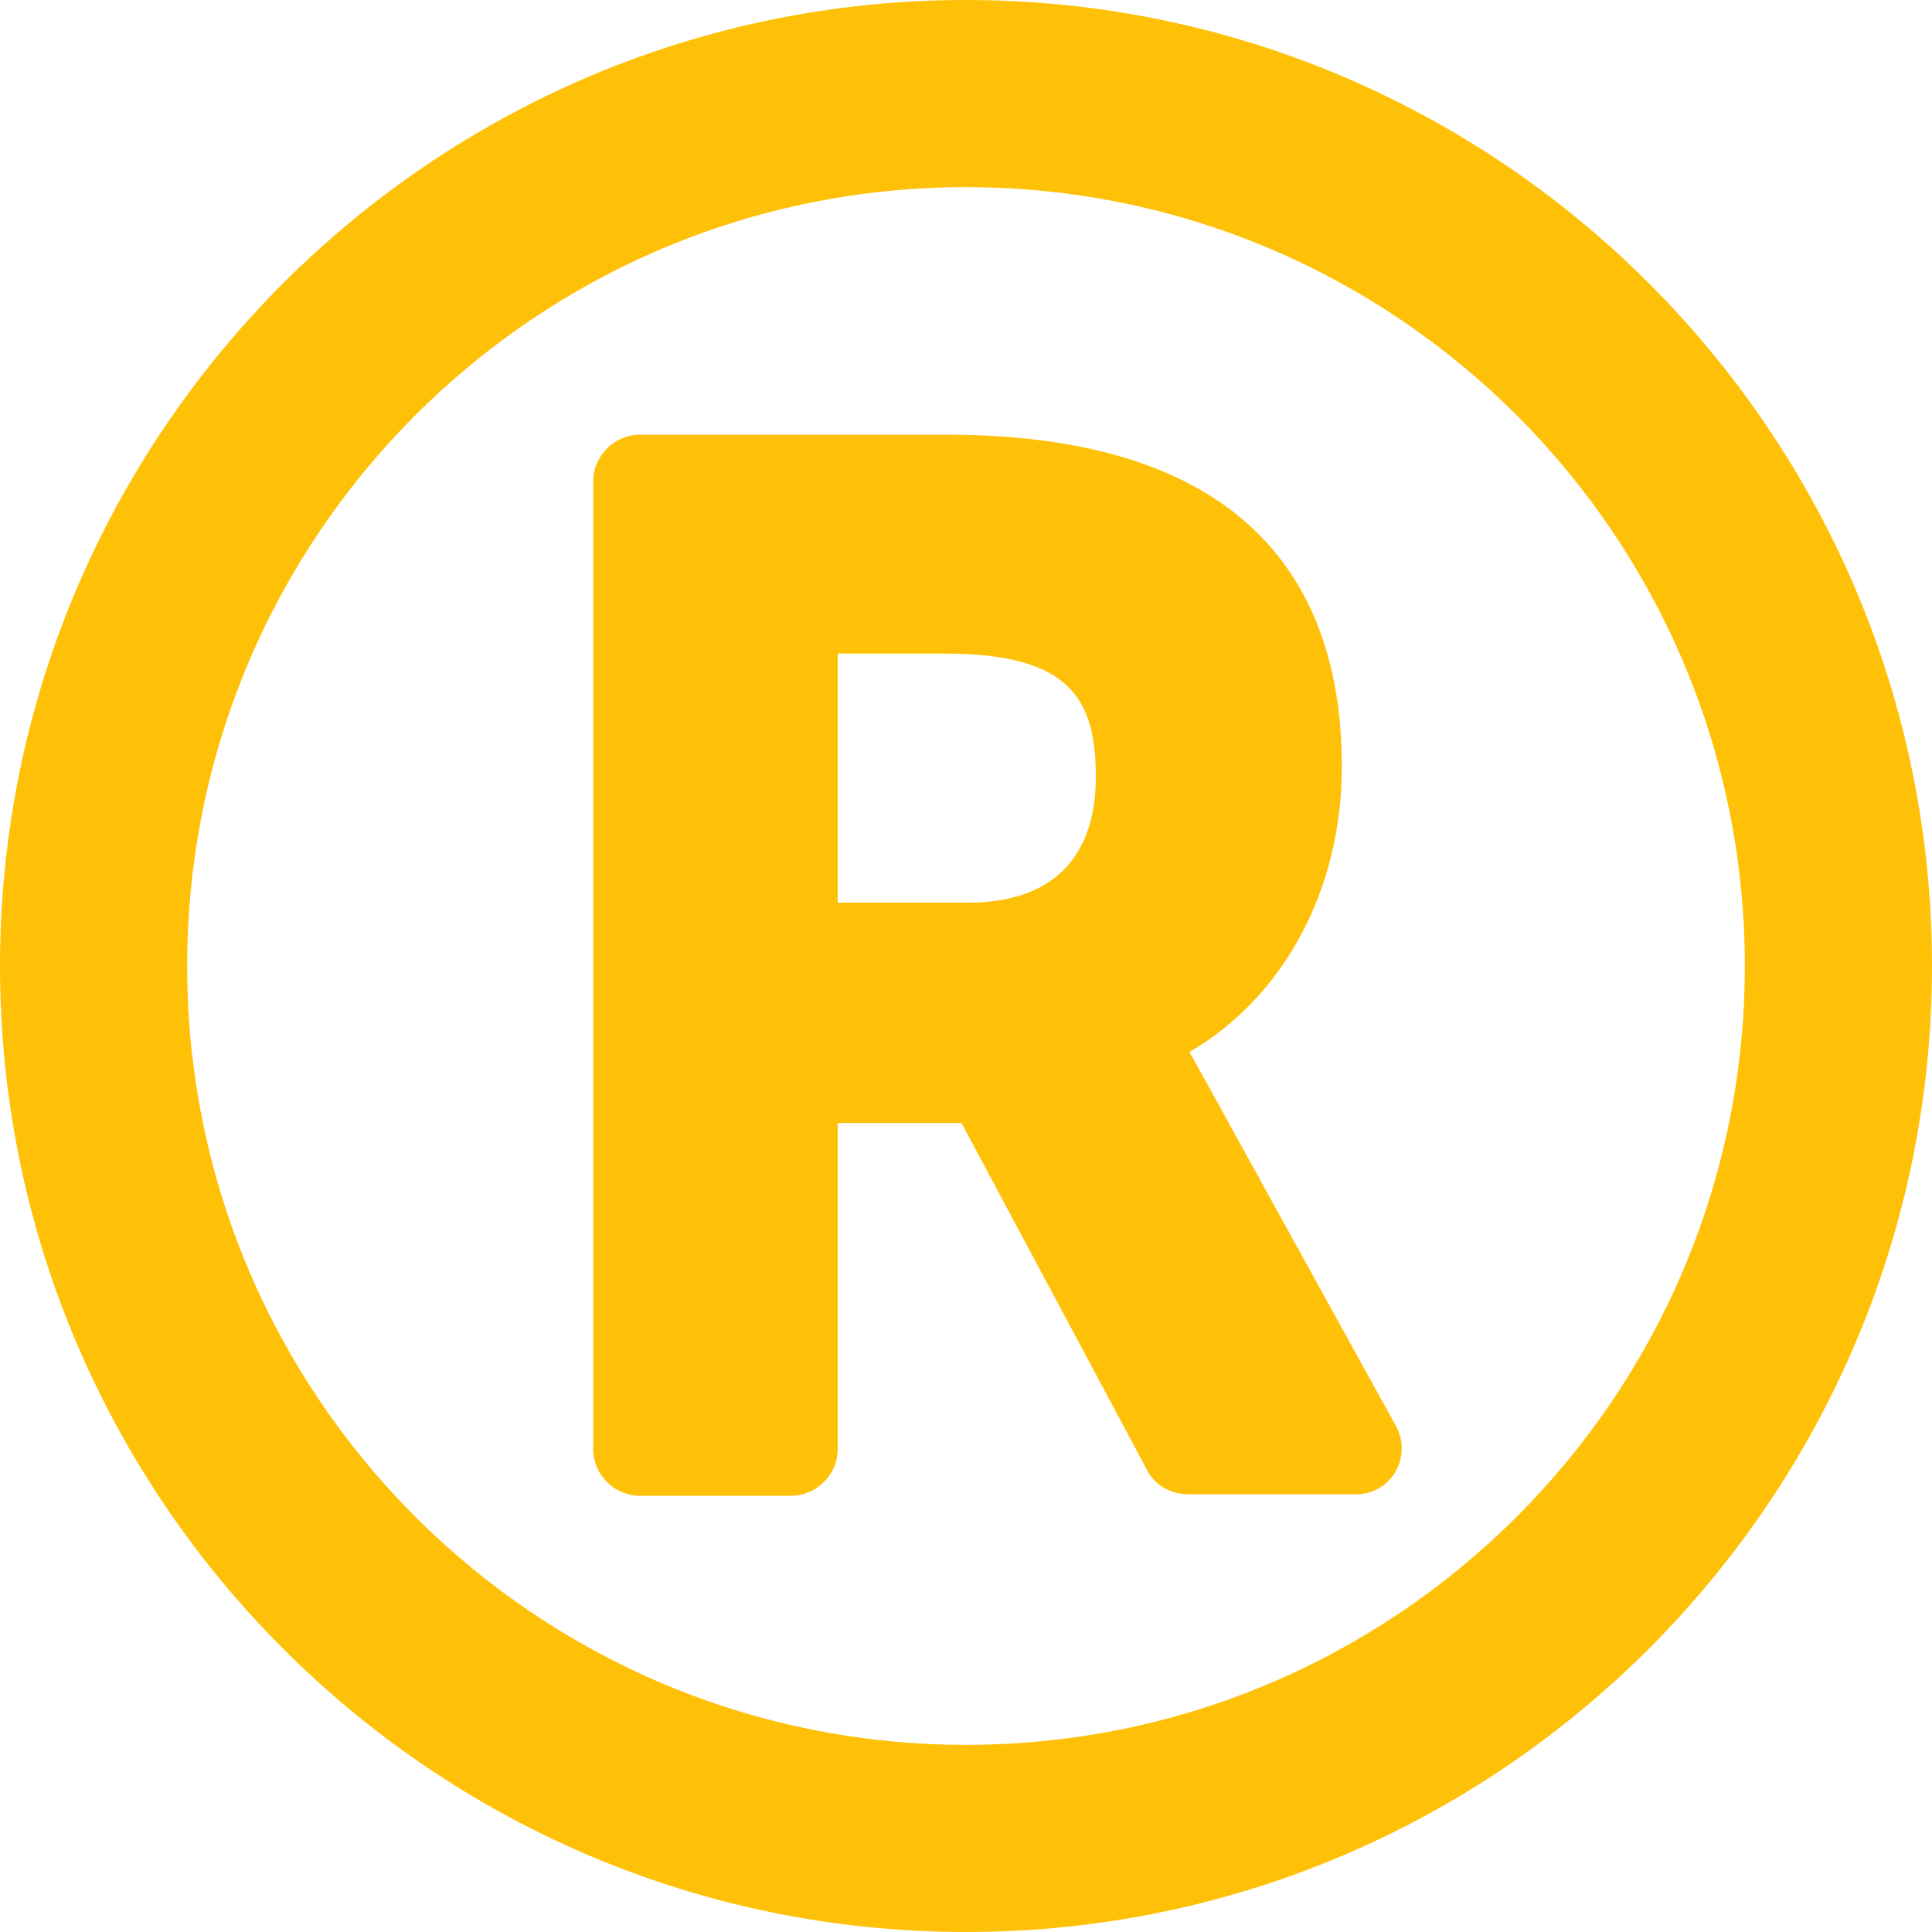 <?xml version="1.0" encoding="utf-8"?>
<!-- Generator: Adobe Illustrator 25.2.3, SVG Export Plug-In . SVG Version: 6.00 Build 0)  -->
<svg version="1.1" id="Layer_1" xmlns="http://www.w3.org/2000/svg" xmlns:xlink="http://www.w3.org/1999/xlink" x="0px" y="0px"
	 viewBox="0 0 128 128" style="enable-background:new 0 0 128 128;" xml:space="preserve">
<style type="text/css">
	.st0{fill:#FFC107;}
</style>
<path class="st0" d="M64,0C28.7,0,0,28.7,0,64c0,35.3,28.7,64,64,64c35.3,0,64-28.7,64-64C128,28.7,99.3,0,64,0z M64,115.6
	c-28.5,0-51.6-23.1-51.6-51.6c0-28.5,23.1-51.6,51.6-51.6c28.5,0,51.6,23.1,51.6,51.6C115.6,92.5,92.5,115.6,64,115.6z M92.5,94.5
	c-13.7-24.8-13-23.6-13.7-24.8C85,66.1,88.9,59,88.9,50.8c0-13.5-7.8-22-26.2-22H42.4c-1.7,0-3.1,1.4-3.1,3.1V96
	c0,1.7,1.4,3.1,3.1,3.1h10c1.7,0,3.1-1.4,3.1-3.1V74.4h8.2l12.3,23c0.5,1,1.6,1.6,2.7,1.6h11C92.1,99.1,93.6,96.6,92.5,94.5
	L92.5,94.5z M64.2,59.8h-8.7V43.3h7.1c8.4,0,10,3.1,10,8.2C72.6,56.9,69.6,59.8,64.2,59.8z"/>
</svg>
